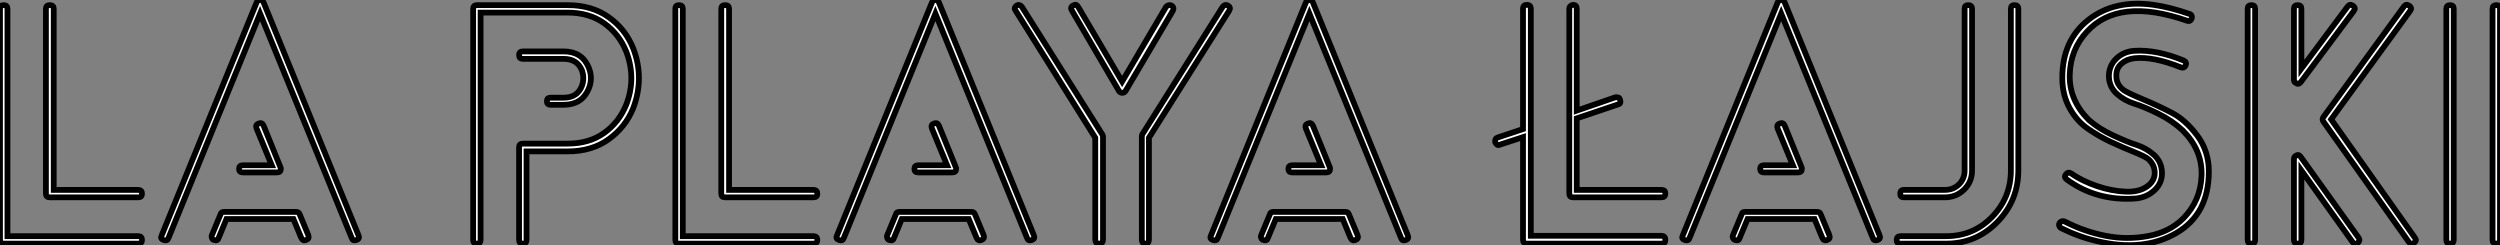 <?xml version="1.0" standalone="no"?>
<svg xmlns="http://www.w3.org/2000/svg" viewBox="4 5.502 432.761 42.438"><rect x="4" y="5.502" width="432.761" height="42.438" fill="#808080" stroke="none"/><path d="M5.77-0.67L28.39-0.67Q29.06-0.67 29.06 0L29.06 0Q29.06 0.62 28.39 0.62L28.39 0.62L5.10 0.62Q4.48 0.62 4.48 0L4.48 0L4.48-40.04Q4.48-40.66 5.10-40.66L5.10-40.66Q5.77-40.66 5.77-40.04L5.77-40.04L5.77-0.67ZM12.43-8.01L12.43-40.04Q12.43-40.66 13.10-40.66Q13.78-40.66 13.78-40.04L13.78-40.04L13.78-8.68L28.39-8.68Q29.06-8.68 29.06-8.01L29.06-8.01Q29.06-7.39 28.39-7.39L28.39-7.39L13.10-7.39Q12.43-7.39 12.43-8.01L12.43-8.01ZM52.42-11.70L46.54-11.70Q45.86-11.70 45.86-12.32Q45.86-12.94 46.54-12.94L46.54-12.94L51.52-12.94L48.89-19.32Q48.66-19.94 49.22-20.16L49.22-20.16Q49.84-20.44 50.12-19.77L50.12-19.77L53.03-12.60Q53.09-12.49 53.09-12.32L53.09-12.32Q53.09-11.70 52.42-11.70L52.42-11.70ZM43.68-3.64L42.34-0.39Q42.17 0.22 41.55 0L41.55 0Q41.27-0.06 41.16-0.34Q41.05-0.62 41.16-0.84L41.16-0.84L42.67-4.48Q42.73-4.87 43.29-4.87L43.29-4.87L55.72-4.87Q56.22-4.87 56.34-4.48L56.34-4.48L57.85-0.84Q58.07-0.22 57.46 0L57.46 0Q56.90 0.22 56.62-0.39L56.62-0.39L55.27-3.64L43.68-3.64ZM49.50-39.20L33.66-0.39Q33.49 0.22 32.82 0Q32.14-0.22 32.48-0.84L32.48-0.84L48.89-41.10Q49.06-41.55 49.50-41.55Q49.95-41.55 50.12-41.10L50.12-41.10L66.53-0.84Q66.81-0.22 66.19 0L66.19 0Q65.52 0.22 65.35-0.39L65.35-0.39L49.50-39.20Z" fill="white" stroke="black" transform="translate(0 0) scale(1 1) translate(-0.48 47.052)"/><path d="M20.16-23.41L20.16-23.41L17.86-23.41Q17.25-23.41 17.25-24.02Q17.25-24.64 17.86-24.64L17.86-24.64L20.16-24.64Q22.51-24.64 23.30-26.66L23.30-26.66Q23.80-28 23.30-29.40L23.30-29.40Q22.46-31.36 20.16-31.36L20.16-31.36L13.10-31.36Q12.43-31.36 12.43-32.03L12.43-32.03Q12.43-32.65 13.10-32.65L13.10-32.65L20.16-32.65Q23.30-32.65 24.47-29.90L24.47-29.90Q25.26-28 24.47-26.15L24.47-26.15Q23.30-23.41 20.16-23.41ZM5.77-39.37L5.77 0Q5.77 0.62 5.10 0.62L5.10 0.62Q4.48 0.62 4.48 0L4.48 0L4.48-39.98Q4.48-40.66 5.10-40.66L5.10-40.66L20.83-40.66Q25.03-40.66 27.94-38.58Q30.86-36.51 32.20-33.15L32.20-33.15Q34.16-28.06 32.20-22.85L32.20-22.85Q30.86-19.54 27.94-17.44Q25.03-15.34 20.83-15.34L20.83-15.34L13.72-15.34L13.72 0Q13.72 0.62 13.10 0.62L13.10 0.62Q12.43 0.62 12.43 0L12.43 0L12.43-16.07Q12.43-16.69 13.10-16.69L13.10-16.69L20.83-16.69Q24.58-16.69 27.16-18.54Q29.74-20.38 30.97-23.41L30.97-23.41Q32.76-28 30.97-32.65L30.97-32.65Q29.74-35.67 27.16-37.52Q24.58-39.37 20.83-39.37L20.83-39.37L5.77-39.37ZM40.77-0.67L63.39-0.67Q64.06-0.67 64.06 0L64.06 0Q64.06 0.62 63.39 0.62L63.39 0.62L40.10 0.62Q39.48 0.62 39.48 0L39.48 0L39.48-40.04Q39.48-40.66 40.10-40.66L40.10-40.66Q40.77-40.66 40.77-40.04L40.77-40.04L40.77-0.67ZM47.43-8.01L47.43-40.04Q47.43-40.66 48.10-40.66Q48.78-40.66 48.78-40.04L48.78-40.04L48.78-8.68L63.39-8.68Q64.06-8.68 64.06-8.01L64.06-8.01Q64.06-7.39 63.39-7.39L63.39-7.39L48.10-7.39Q47.43-7.39 47.43-8.01L47.43-8.01ZM87.42-11.70L81.54-11.70Q80.86-11.70 80.86-12.32Q80.86-12.94 81.54-12.94L81.54-12.94L86.52-12.94L83.89-19.32Q83.66-19.94 84.22-20.16L84.22-20.16Q84.84-20.44 85.12-19.77L85.12-19.77L88.03-12.60Q88.09-12.49 88.09-12.32L88.09-12.32Q88.09-11.70 87.42-11.70L87.42-11.70ZM78.68-3.64L77.34-0.39Q77.17 0.22 76.55 0L76.55 0Q76.27-0.06 76.16-0.34Q76.05-0.62 76.16-0.84L76.16-0.84L77.67-4.48Q77.73-4.87 78.29-4.87L78.29-4.87L90.72-4.87Q91.22-4.87 91.34-4.48L91.34-4.48L92.85-0.84Q93.07-0.22 92.46 0L92.46 0Q91.90 0.22 91.62-0.39L91.62-0.39L90.27-3.64L78.68-3.64ZM84.50-39.20L68.66-0.39Q68.49 0.22 67.82 0Q67.14-0.22 67.48-0.84L67.48-0.84L83.89-41.10Q84.06-41.55 84.50-41.55Q84.95-41.55 85.12-41.10L85.12-41.10L101.53-0.84Q101.81-0.22 101.19 0L101.19 0Q100.52 0.22 100.35-0.39L100.35-0.39L84.50-39.20ZM116.26-25.82L108.14-39.70Q107.74-40.32 108.36-40.60L108.36-40.60Q108.86-40.94 109.20-40.38L109.20-40.38L116.82-27.44L124.43-40.38Q124.88-40.82 125.38-40.60L125.38-40.60Q125.89-40.26 125.61-39.70L125.61-39.70L117.43-25.82Q117.21-25.48 116.84-25.48Q116.48-25.48 116.26-25.82L116.26-25.82ZM120.29-18.26L134.23-40.38Q134.62-40.88 135.13-40.60L135.13-40.60Q135.69-40.26 135.35-39.70L135.35-39.70L121.46-17.70L121.46-0.11Q121.46 0.62 120.85 0.62Q120.23 0.62 120.23-0.11L120.23-0.11L120.23-17.86Q120.23-18.09 120.29-18.26L120.29-18.26ZM113.51-17.92L113.51-0.11Q113.51 0.62 112.84 0.62Q112.17 0.62 112.17-0.11L112.17-0.11L112.17-17.70L98.39-39.70Q98-40.15 98.56-40.60L98.56-40.60Q99.06-40.88 99.46-40.38L99.46-40.38L113.40-18.26Q113.51-18.03 113.51-17.92L113.51-17.92ZM152.15-11.70L146.27-11.70Q145.60-11.70 145.60-12.32Q145.60-12.94 146.27-12.94L146.27-12.94L151.26-12.94L148.62-19.32Q148.40-19.94 148.96-20.16L148.96-20.16Q149.58-20.44 149.86-19.77L149.86-19.77L152.77-12.60Q152.82-12.49 152.82-12.32L152.82-12.32Q152.82-11.70 152.15-11.70L152.15-11.70ZM143.42-3.64L142.07-0.39Q141.90 0.22 141.29 0L141.29 0Q141.01-0.06 140.90-0.34Q140.78-0.62 140.90-0.84L140.90-0.84L142.41-4.48Q142.46-4.87 143.02-4.87L143.02-4.87L155.46-4.87Q155.96-4.87 156.07-4.48L156.07-4.48L157.58-0.84Q157.81-0.22 157.19 0L157.19 0Q156.63 0.22 156.35-0.39L156.35-0.39L155.01-3.64L143.42-3.64ZM149.24-39.20L133.39-0.39Q133.22 0.22 132.55 0Q131.88-0.22 132.22-0.84L132.22-0.84L148.62-41.10Q148.79-41.55 149.24-41.55Q149.69-41.55 149.86-41.10L149.86-41.10L166.26-0.84Q166.54-0.22 165.93 0L165.93 0Q165.26 0.22 165.09-0.39L165.09-0.39L149.24-39.20Z" fill="white" stroke="black" transform="translate(81.904 0) scale(1 1) translate(-0.48 47.052)"/><path d="M6.22-40.04L6.22-0.73L28.84-0.73Q29.51-0.73 29.51 0L29.51 0Q29.51 0.62 28.84 0.62L28.84 0.62L5.54 0.62Q4.87 0.62 4.87 0L4.87 0L4.87-17.81L0.90-16.52Q0.39-16.24 0.06-16.91L0.06-16.91Q-0.06-17.58 0.50-17.75L0.50-17.75L4.87-19.21L4.87-40.04Q4.87-40.71 5.54-40.71Q6.22-40.71 6.22-40.04L6.22-40.04ZM14.17-40.04L14.17-40.04L14.17-22.40L20.83-24.70Q21.56-24.81 21.67-24.30L21.67-24.30Q21.90-23.58 21.28-23.46L21.28-23.46L14.17-21.06L14.17-8.68L28.84-8.68Q29.51-8.68 29.51-8.06L29.51-8.06Q29.51-7.39 28.84-7.39L28.84-7.39L13.55-7.39Q12.88-7.39 12.88-8.06L12.88-8.06L12.88-40.04Q12.88-40.32 13.10-40.52Q13.33-40.71 13.55-40.71L13.55-40.71Q14.17-40.71 14.17-40.04ZM52.47-11.70L46.59-11.70Q45.92-11.70 45.92-12.32Q45.92-12.94 46.59-12.94L46.59-12.94L51.58-12.94L48.94-19.32Q48.72-19.94 49.28-20.16L49.28-20.16Q49.90-20.44 50.18-19.77L50.18-19.77L53.09-12.60Q53.14-12.49 53.14-12.32L53.14-12.32Q53.14-11.70 52.47-11.70L52.47-11.70ZM43.74-3.64L42.39-0.39Q42.22 0.22 41.61 0L41.61 0Q41.33-0.06 41.22-0.34Q41.10-0.62 41.22-0.84L41.22-0.84L42.73-4.48Q42.78-4.87 43.34-4.87L43.34-4.87L55.78-4.87Q56.28-4.87 56.39-4.48L56.39-4.48L57.90-0.84Q58.13-0.22 57.51 0L57.51 0Q56.95 0.22 56.67-0.39L56.67-0.39L55.33-3.64L43.74-3.64ZM49.56-39.20L33.71-0.39Q33.54 0.22 32.87 0Q32.20-0.22 32.54-0.84L32.54-0.84L48.94-41.10Q49.11-41.55 49.56-41.55Q50.01-41.55 50.18-41.10L50.18-41.10L66.58-0.84Q66.86-0.22 66.25 0L66.25 0Q65.58 0.22 65.41-0.39L65.41-0.39L49.56-39.20ZM81.31-12.04L81.31-12.04L81.31-40.04Q81.31-40.66 81.93-40.66L81.93-40.66Q82.60-40.66 82.60-40.04L82.60-40.04L82.60-12.04Q82.60-10.08 81.23-8.74Q79.86-7.39 77.90-7.39L77.90-7.39L70.78-7.39Q70.17-7.39 70.17-8.01L70.17-8.01Q70.17-8.68 70.78-8.68L70.78-8.68L77.90-8.68Q79.35-8.68 80.33-9.63Q81.31-10.58 81.31-12.04ZM78.12 0.62L70.22 0.62Q69.55 0.62 69.55 0L69.55 0Q69.55-0.67 70.22-0.67L70.22-0.67L78.12-0.67Q82.82-0.67 86.07-4.00Q89.32-7.34 89.32-12.04L89.32-12.04L89.32-40.04Q89.32-40.66 89.94-40.66L89.94-40.66Q90.61-40.66 90.61-40.04L90.61-40.04L90.61-12.04Q90.61-6.83 86.97-3.11Q83.33 0.62 78.12 0.62L78.12 0.62ZM98.00-2.07L98.00-2.07Q97.66-2.30 97.66-2.63Q97.66-2.97 97.97-3.16Q98.28-3.36 98.67-3.19L98.67-3.19Q102.03-1.46 105.73-0.73Q109.42 0 113.12-0.70Q116.82-1.40 119.17-3.75L119.17-3.75Q122.19-6.83 122.33-11.20Q122.47-15.57 119.06-18.98L119.06-18.98Q117.26-20.66 114.83-21.87Q112.39-23.07 110.68-23.60Q108.98-24.14 107.69-25.28Q106.40-26.43 106.29-28.17L106.29-28.17Q106.23-30.07 107.52-31.36Q108.81-32.65 110.77-32.76L110.77-32.76Q114.58-32.98 119.22-31.08L119.22-31.08Q119.84-30.80 119.56-30.18L119.56-30.18Q119.28-29.68 118.72-29.90L118.72-29.90Q113.96-31.81 110.71-31.47L110.71-31.47Q109.31-31.30 108.42-30.49Q107.52-29.68 107.58-28.34L107.58-28.34Q107.58-26.94 108.81-25.98L108.81-25.98Q109.37-25.54 112.11-24.39Q114.86-23.24 117.21-22.01Q119.56-20.78 121.58-18.09Q123.59-15.40 123.59-11.87L123.59-11.87Q123.59-4.48 117.94-1.20Q112.28 2.07 104.38 0.22L104.38 0.22Q101.14-0.50 98.00-2.07ZM120.23-39.14L120.23-39.14Q120.62-39.03 120.65-38.67Q120.68-38.30 120.43-38.05Q120.18-37.80 119.78-37.97L119.78-37.97Q107.97-42.06 102.48-36.06L102.48-36.06Q99.62-32.98 99.51-28.59Q99.40-24.19 102.82-20.78L102.82-20.78Q104.55-19.26 107.02-18.12Q109.48-16.97 111.13-16.44Q112.78-15.90 114.07-14.76Q115.36-13.61 115.47-11.82L115.47-11.82Q115.58-9.91 114.16-8.60Q112.73-7.28 110.66-7.17L110.66-7.17Q104.05-6.78 99.01-10.47L99.01-10.47Q98.45-10.86 98.84-11.37Q99.23-11.87 99.74-11.54L99.74-11.54Q101.58-10.25 104.19-9.35Q106.79-8.46 109.31-8.37Q111.83-8.29 113.29-9.58L113.29-9.58Q114.30-10.53 114.21-11.82Q114.13-13.10 113.12-14L113.12-14Q112.50-14.50 110.60-15.26Q108.70-16.02 106.71-16.94Q104.72-17.86 102.73-19.21Q100.74-20.55 99.48-22.85Q98.22-25.14 98.22-28.06L98.22-28.06Q98.22-34.55 102.73-38.11Q107.24-41.66 114.02-40.71L114.02-40.71Q116.82-40.32 120.23-39.14ZM131.60-40.04L131.60 0Q131.60 0.62 130.98 0.62L130.98 0.62Q130.31 0.62 130.31 0L130.31 0L130.31-40.04Q130.31-40.66 130.98-40.66L130.98-40.66Q131.60-40.66 131.60-40.04L131.60-40.04ZM139.61-29.68L147.62-40.43Q148.01-40.94 148.57-40.54L148.57-40.54Q149.07-40.15 148.68-39.65L148.68-39.65L139.50-27.33Q139.10-26.82 138.60-27.22L138.60-27.22Q138.32-27.33 138.32-27.78L138.32-27.78L138.32-40.04Q138.32-40.66 138.99-40.66L138.99-40.66Q139.61-40.66 139.61-40.04L139.61-40.04L139.61-29.68ZM139.50-14.39L149.52-0.39Q149.86 0.11 149.35 0.50L149.35 0.50Q148.90 0.90 148.46 0.34L148.46 0.34L139.61-12.04L139.61 0Q139.61 0.62 138.99 0.62L138.99 0.62Q138.32 0.62 138.32 0L138.32 0L138.32-14Q138.32-14.39 138.60-14.56L138.60-14.56Q139.10-14.95 139.50-14.39L139.50-14.39ZM143.42-21.28L157.36-40.43Q157.75-40.94 158.31-40.54L158.31-40.54Q158.82-40.15 158.42-39.65L158.42-39.65L144.76-20.89L159.26-0.39Q159.66 0.06 159.10 0.50L159.10 0.50Q158.65 0.90 158.20 0.34L158.20 0.34L143.42-20.50Q143.14-20.89 143.42-21.28L143.42-21.28ZM173.99-40.04L173.99 0Q173.99 0.62 173.38 0.62L173.38 0.62Q172.70 0.62 172.70 0L172.70 0L172.70-40.04Q172.70-40.66 173.38-40.66L173.38-40.66Q173.99-40.66 173.99-40.04L173.99-40.04ZM165.98-40.04L165.98 0Q165.98 0.62 165.37 0.62L165.37 0.62Q164.70 0.62 164.70 0L164.70 0L164.70-40.04Q164.70-40.66 165.37-40.66L165.37-40.66Q165.98-40.66 165.98-40.04L165.98-40.04Z" fill="white" stroke="black" transform="translate(263.808 0) scale(1 1) translate(-1.037 47.052)"/></svg>